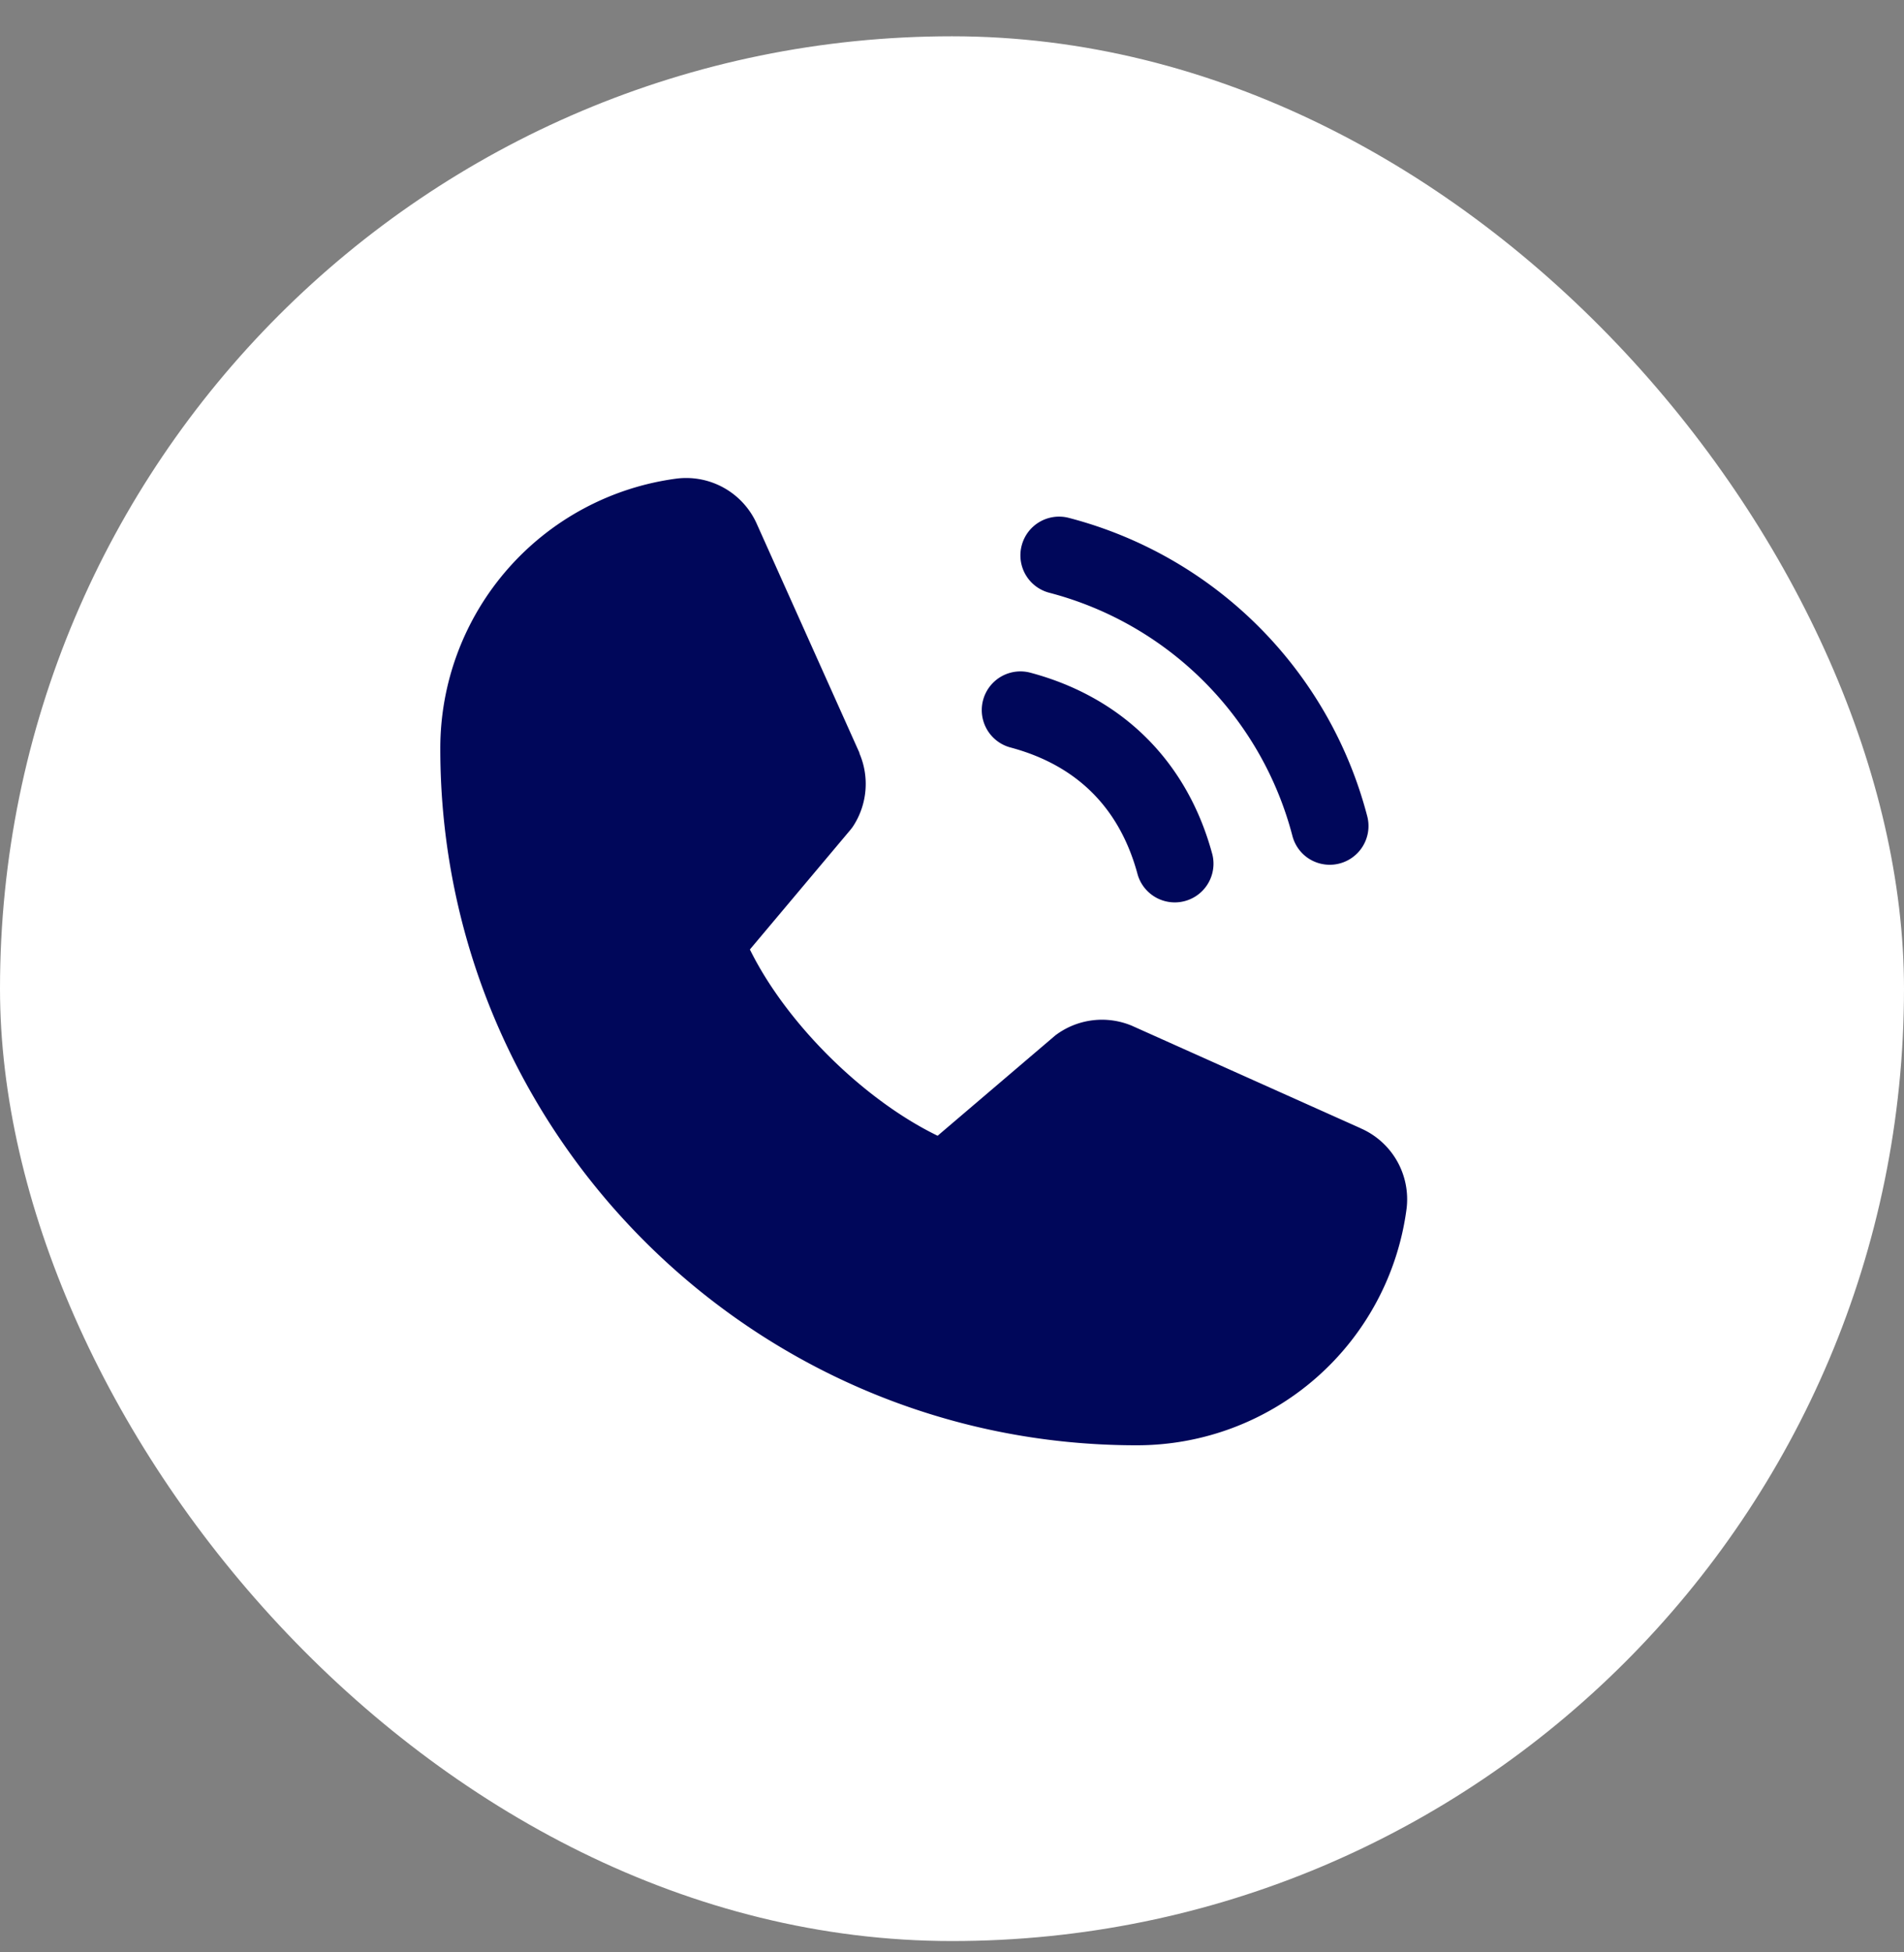 <svg xmlns="http://www.w3.org/2000/svg" width="40" height="41" fill="none" viewBox="0 0 40 41"><rect x="0" y="0" width="40" height="41" fill="#808080" stroke="none"/><rect width="40" height="40" y="0.762" fill="#fff" rx="20"/><path fill="#00075A" d="M21.465 11.452a.812.812 0 0 1 .995-.575 8.757 8.757 0 0 1 6.263 6.262.814.814 0 0 1-1.28.855.813.813 0 0 1-.29-.434 7.144 7.144 0 0 0-5.112-5.113.811.811 0 0 1-.576-.995Zm-.237 4.245c1.4.374 2.3 1.275 2.674 2.675a.813.813 0 0 0 1.57-.42c-.52-1.946-1.878-3.305-3.824-3.825a.812.812 0 1 0-.42 1.57Zm7.356 7.996L23.8 21.55l-.013-.006a1.624 1.624 0 0 0-1.617.2l-2.472 2.107c-1.566-.761-3.183-2.366-3.944-3.912l2.11-2.51c.02-.024.04-.05.058-.077a1.625 1.625 0 0 0 .134-1.53v-.012l-2.15-4.793a1.625 1.625 0 0 0-1.688-.967 5.714 5.714 0 0 0-4.968 5.676c0 8.064 6.56 14.625 14.625 14.625a5.713 5.713 0 0 0 5.675-4.969 1.625 1.625 0 0 0-.966-1.688Z"/></svg>